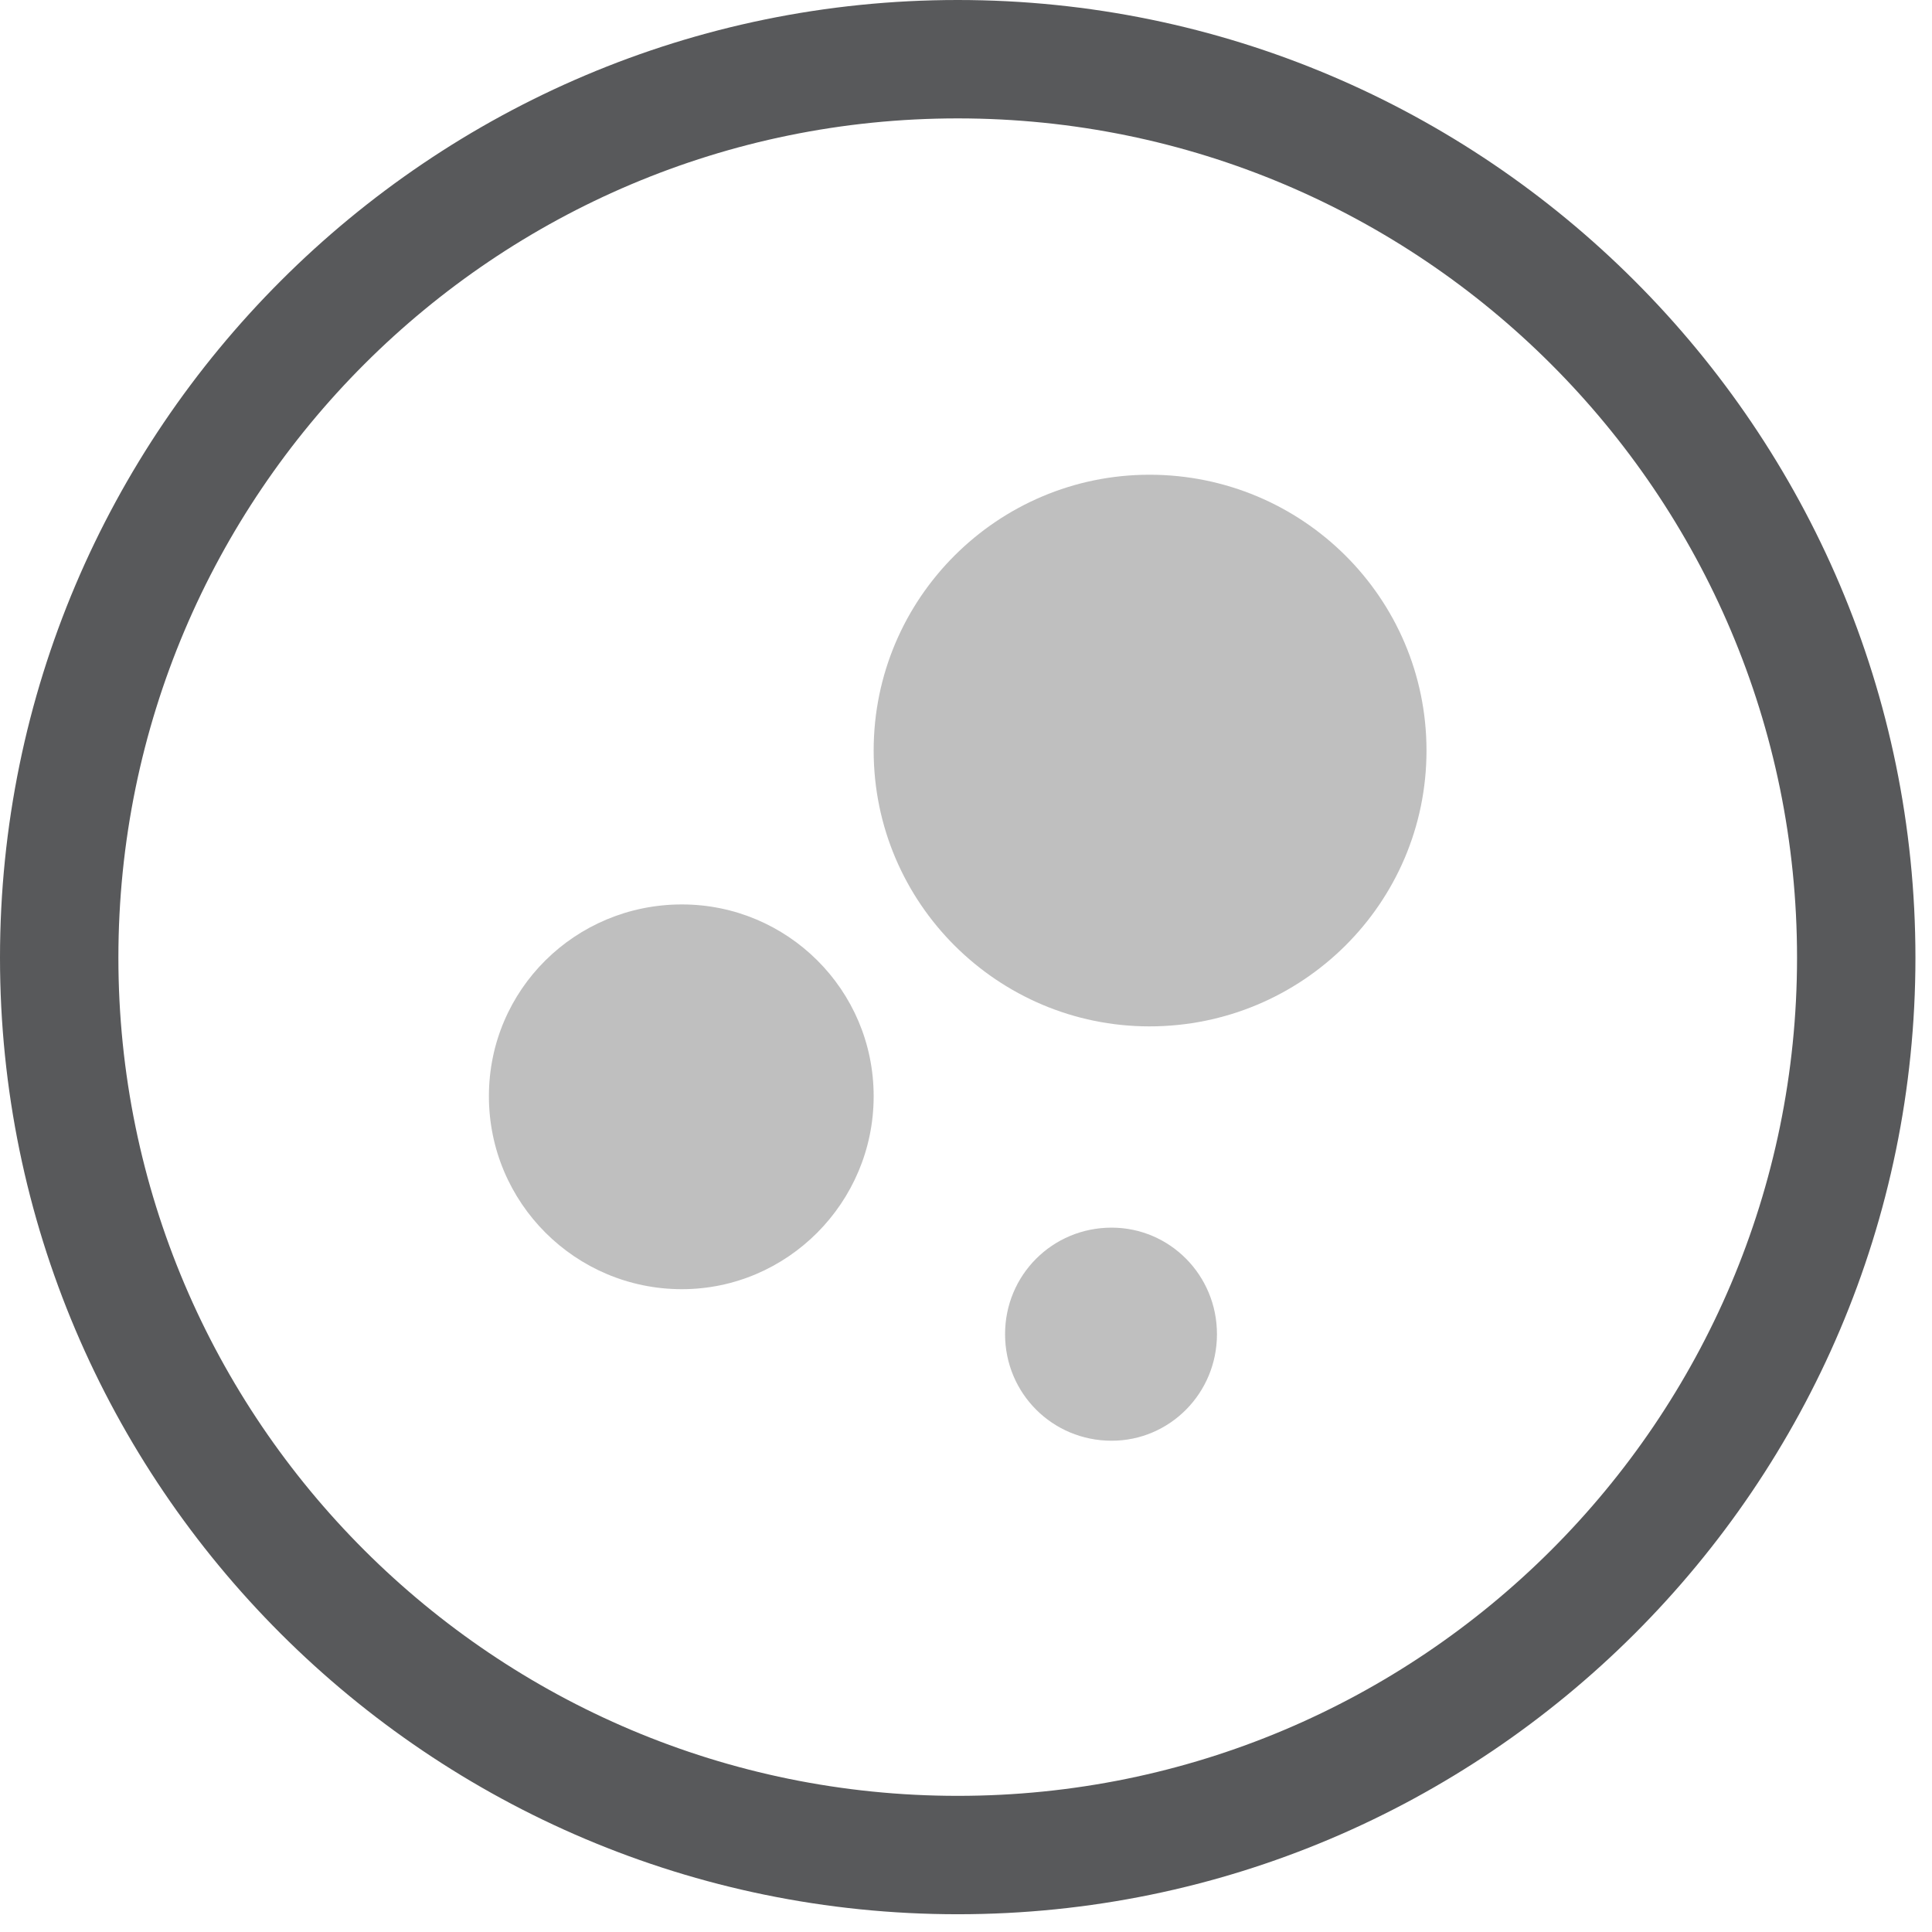 <?xml version="1.0" encoding="UTF-8" standalone="no"?><!DOCTYPE svg PUBLIC "-//W3C//DTD SVG 1.1//EN" "http://www.w3.org/Graphics/SVG/1.1/DTD/svg11.dtd"><svg width="100%" height="100%" viewBox="0 0 68 68" version="1.1" xmlns="http://www.w3.org/2000/svg" xmlns:xlink="http://www.w3.org/1999/xlink" xml:space="preserve" xmlns:serif="http://www.serif.com/" style="fill-rule:evenodd;clip-rule:evenodd;stroke-linejoin:round;stroke-miterlimit:2;"><g id="Icon--About-" serif:id="Icon (About)"><path d="M33.708,-0c-18.587,-0 -33.708,15.121 -33.708,33.708c-0,18.563 15.121,33.667 33.708,33.667c18.588,-0 33.709,-15.104 33.709,-33.667c-0,-18.587 -15.121,-33.708 -33.709,-33.708m0,4.167c16.292,-0 29.542,13.208 29.542,29.541c-0,16.292 -13.25,29.5 -29.542,29.5c-16.291,0 -29.541,-13.208 -29.541,-29.5c-0,-16.333 13.25,-29.541 29.541,-29.541" style="fill:#58595b;fill-rule:nonzero;"/><path d="M24,45.375c-3.75,-0 -6.792,-3.042 -6.792,-6.792c0,-3.75 3.042,-6.75 6.792,-6.75c3.708,0 6.75,3 6.75,6.75c0,3.75 -3.042,6.792 -6.75,6.792" style="fill:#bfbfbf;fill-rule:nonzero;"/><path d="M39.125,50.709c-2.083,-0 -3.75,-1.667 -3.75,-3.75c0,-2.084 1.667,-3.75 3.75,-3.75c2.042,-0 3.708,1.666 3.708,3.75c0,2.083 -1.666,3.75 -3.708,3.75" style="fill:#bfbfbf;fill-rule:nonzero;"/><path d="M40.458,36.125c-5.333,0 -9.708,-4.333 -9.708,-9.708c0,-5.375 4.375,-9.708 9.708,-9.708c5.375,-0 9.75,4.333 9.75,9.708c0,5.375 -4.375,9.708 -9.75,9.708" style="fill:#bfbfbf;fill-rule:nonzero;"/></g></svg>